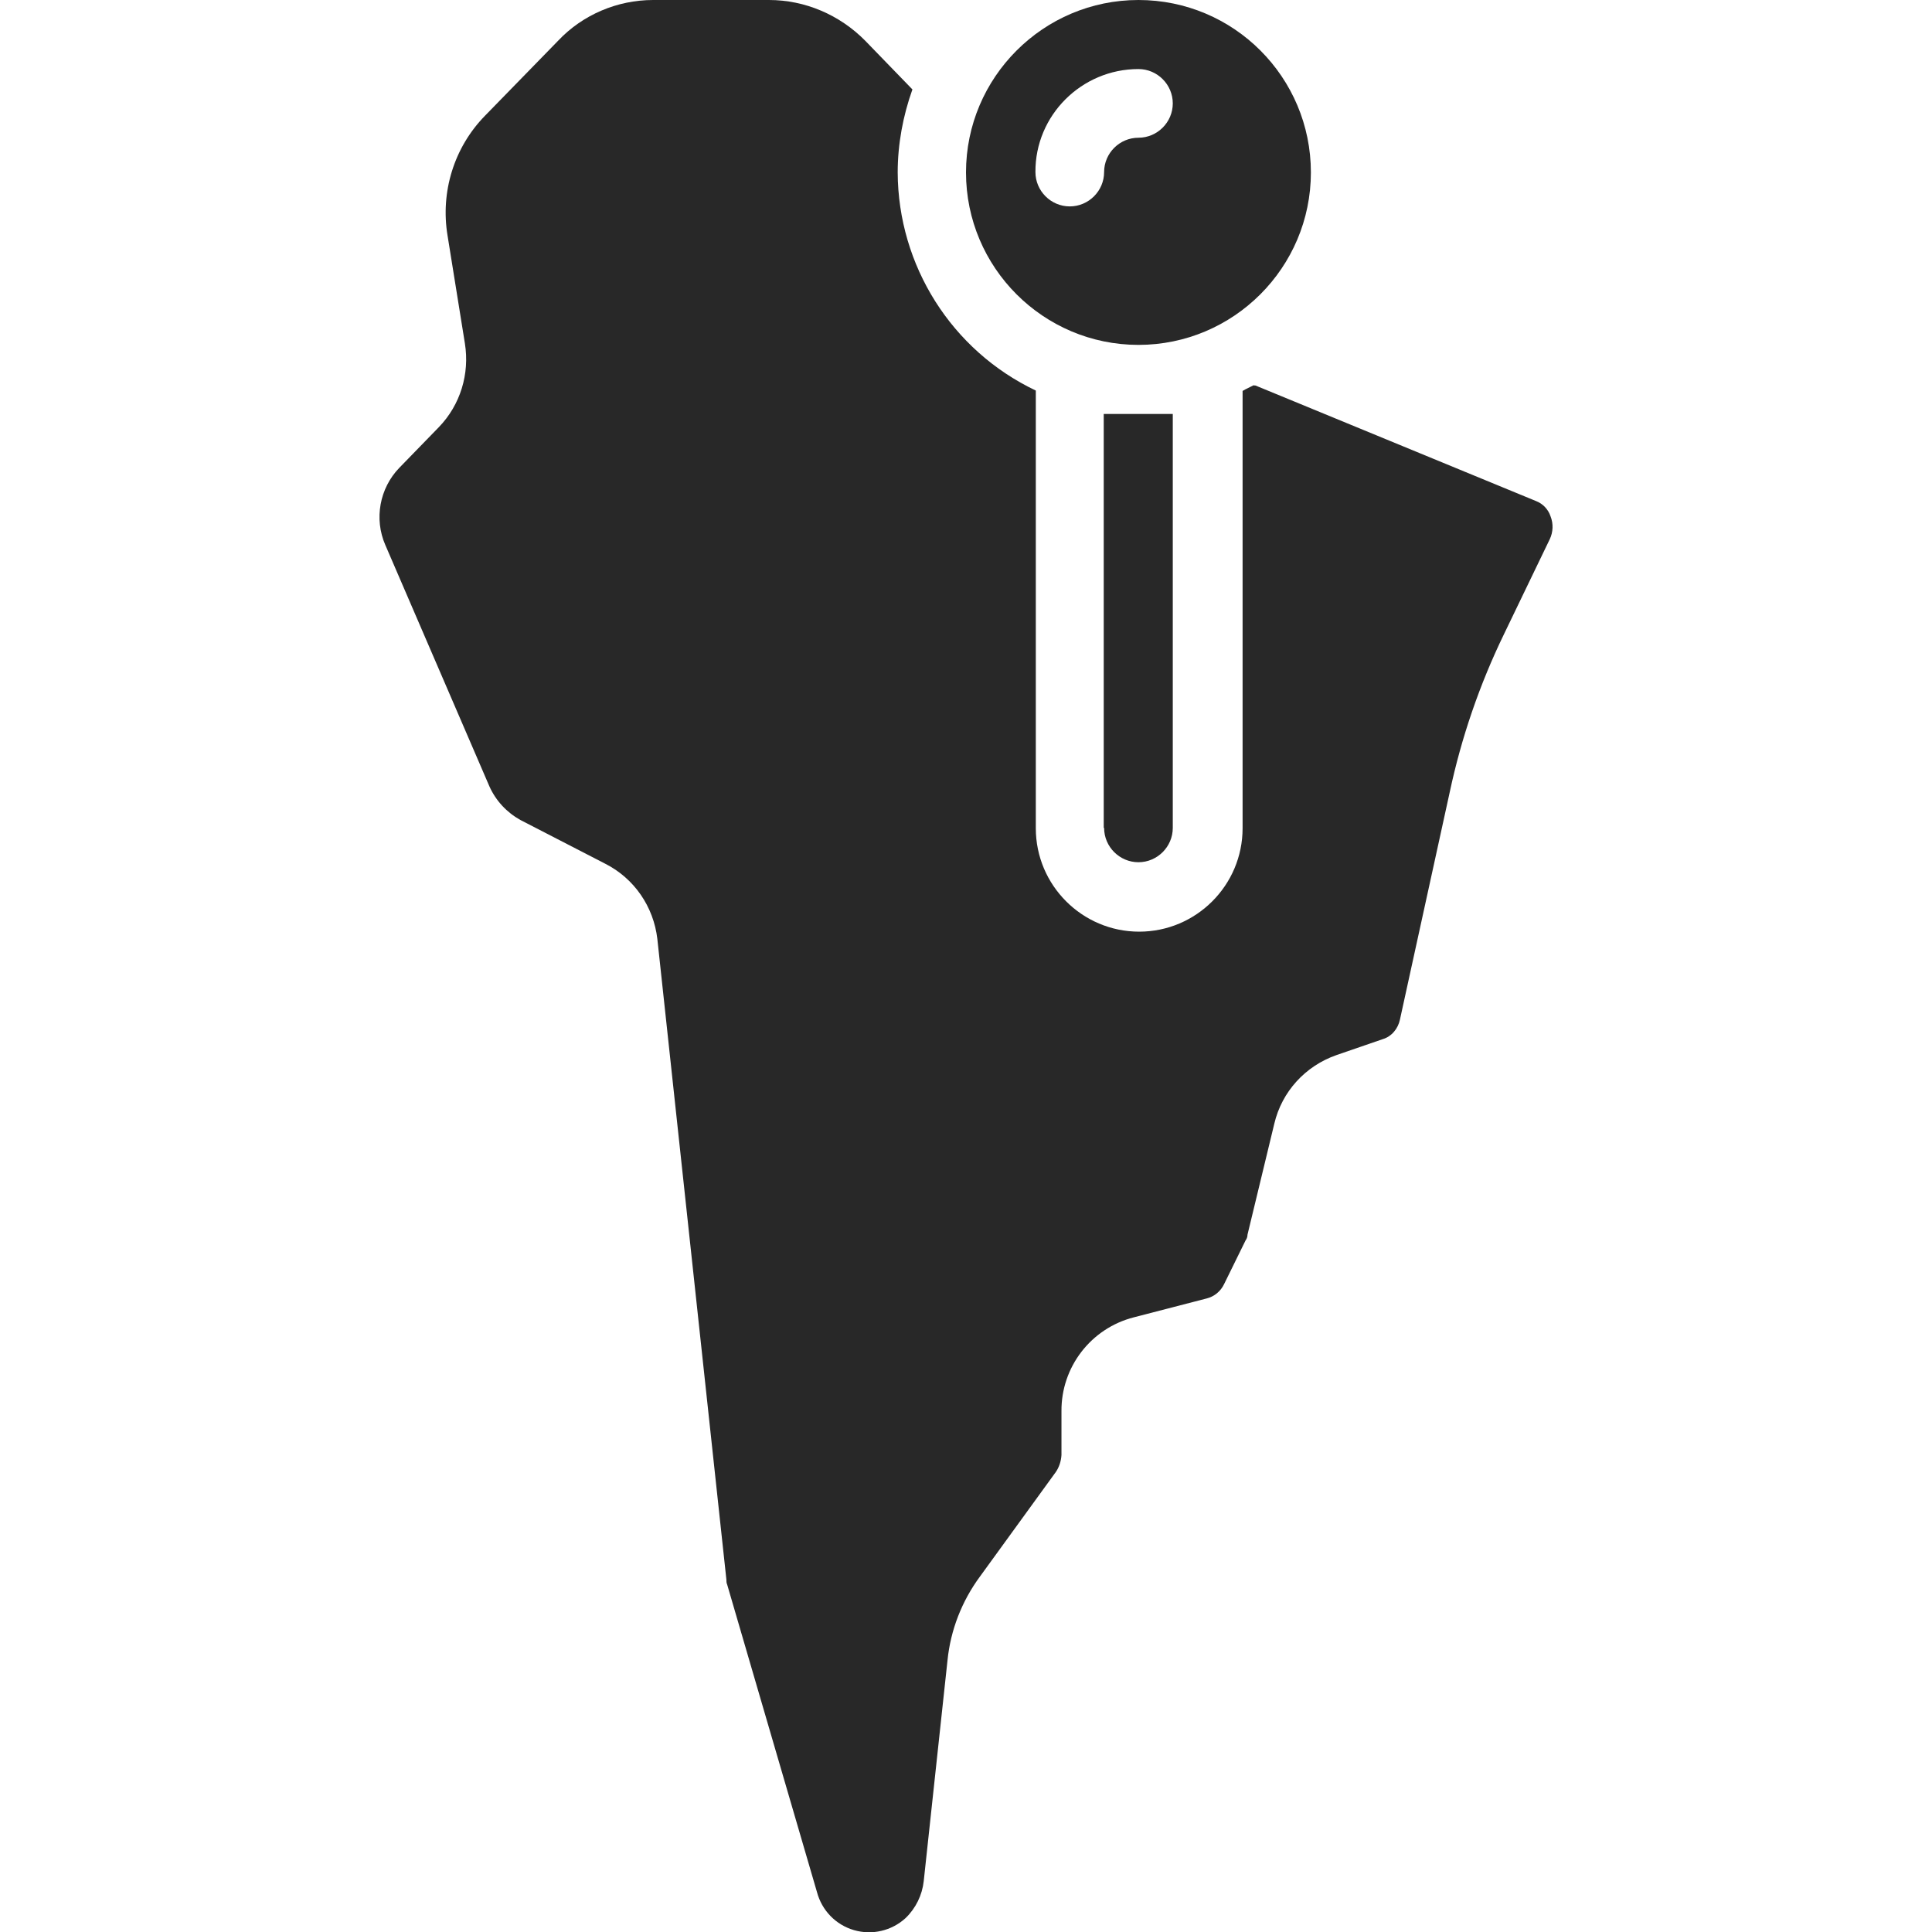 <?xml version="1.0" encoding="utf-8"?>
<!-- Generator: Adobe Illustrator 24.1.2, SVG Export Plug-In . SVG Version: 6.00 Build 0)  -->
<svg version="1.1" id="Capa_1" xmlns="http://www.w3.org/2000/svg" xmlns:xlink="http://www.w3.org/1999/xlink" x="0px" y="0px"
	 viewBox="0 0 512 512" style="enable-background:new 0 0 512 512;" xml:space="preserve">
<style type="text/css">
	.st0{fill:#282828;}
</style>
<g>
	<g>
		<g>
			<path class="st0" d="M301.7,91.4c25.2,0,45.7-20.5,45.7-45.7C347.4,20.5,327,0,301.7,0C276.5,0,256,20.5,256,45.7
				S276.5,91.4,301.7,91.4z M301.7,18.3c5,0,9.1,4.1,9.1,9.1c0,5-4.1,9.1-9.1,9.1c-5,0-9.1,4.1-9.1,9.1c0,5-4.1,9.1-9.1,9.1
				s-9.1-4.1-9.1-9.1C274.3,30.6,286.6,18.3,301.7,18.3z"/>
			<path class="st0" d="M292.6,219.4c0,5,4.1,9.1,9.1,9.1s9.1-4.1,9.1-9.1V109.7h-18.3V219.4z"/>
			<path class="st0" d="M410.9,136.8c-0.6-1.8-2-3.3-3.8-4l-74.3-30.6c-0.2-0.1-0.5,0-0.6-0.1c-0.9,0.5-1.9,0.9-2.9,1.5v115.9
				c0,15.1-12.3,27.4-27.4,27.4s-27.4-12.3-27.4-27.4V103.5c-22.3-10.6-36.5-33.1-36.6-57.8c0-7.5,1.4-15,3.9-22l-12.5-12.9
				C222.5,3.9,213.3,0,203.8,0h-30.7c-9.5,0-18.7,3.9-25.2,10.8l-19.4,19.9c-8.2,8.4-11.8,20.2-9.9,31.7l4.6,28.6
				c1.3,8.1-1.2,16.3-6.9,22.2L105.8,124c-5.2,5.4-6.7,13.5-3.7,20.4l27.6,64c1.7,3.8,4.6,6.9,8.2,8.9l22.5,11.6
				c7.7,3.9,12.8,11.4,13.8,19.9l18.3,169.8c0,0.4,0,0.9,0.2,1.3l23.8,81.5c1.3,4.9,5,8.7,9.8,10.1c4.8,1.4,10,0.2,13.7-3.2
				c2.7-2.6,4.4-6.1,4.8-9.8l6.3-58.5c0.8-8,3.8-15.7,8.6-22.2l20.1-27.7c0.9-1.3,1.4-2.9,1.5-4.5v-11.6c-0.1-11.7,7.8-22,19.2-24.9
				l19.3-5c2-0.5,3.7-1.9,4.6-3.8l5.7-11.6c0.3-0.4,0.5-0.9,0.5-1.5l7.1-29.4c2-8.5,8.2-15.3,16.5-18.2l12.2-4.2
				c2.4-0.7,4.1-2.8,4.6-5.2l13.2-60.3c3.1-14.5,7.9-28.5,14.4-41.9l12.1-25.1C411.6,141,411.7,138.8,410.9,136.8z"/>
		</g>
	</g>
</g>
</svg>
